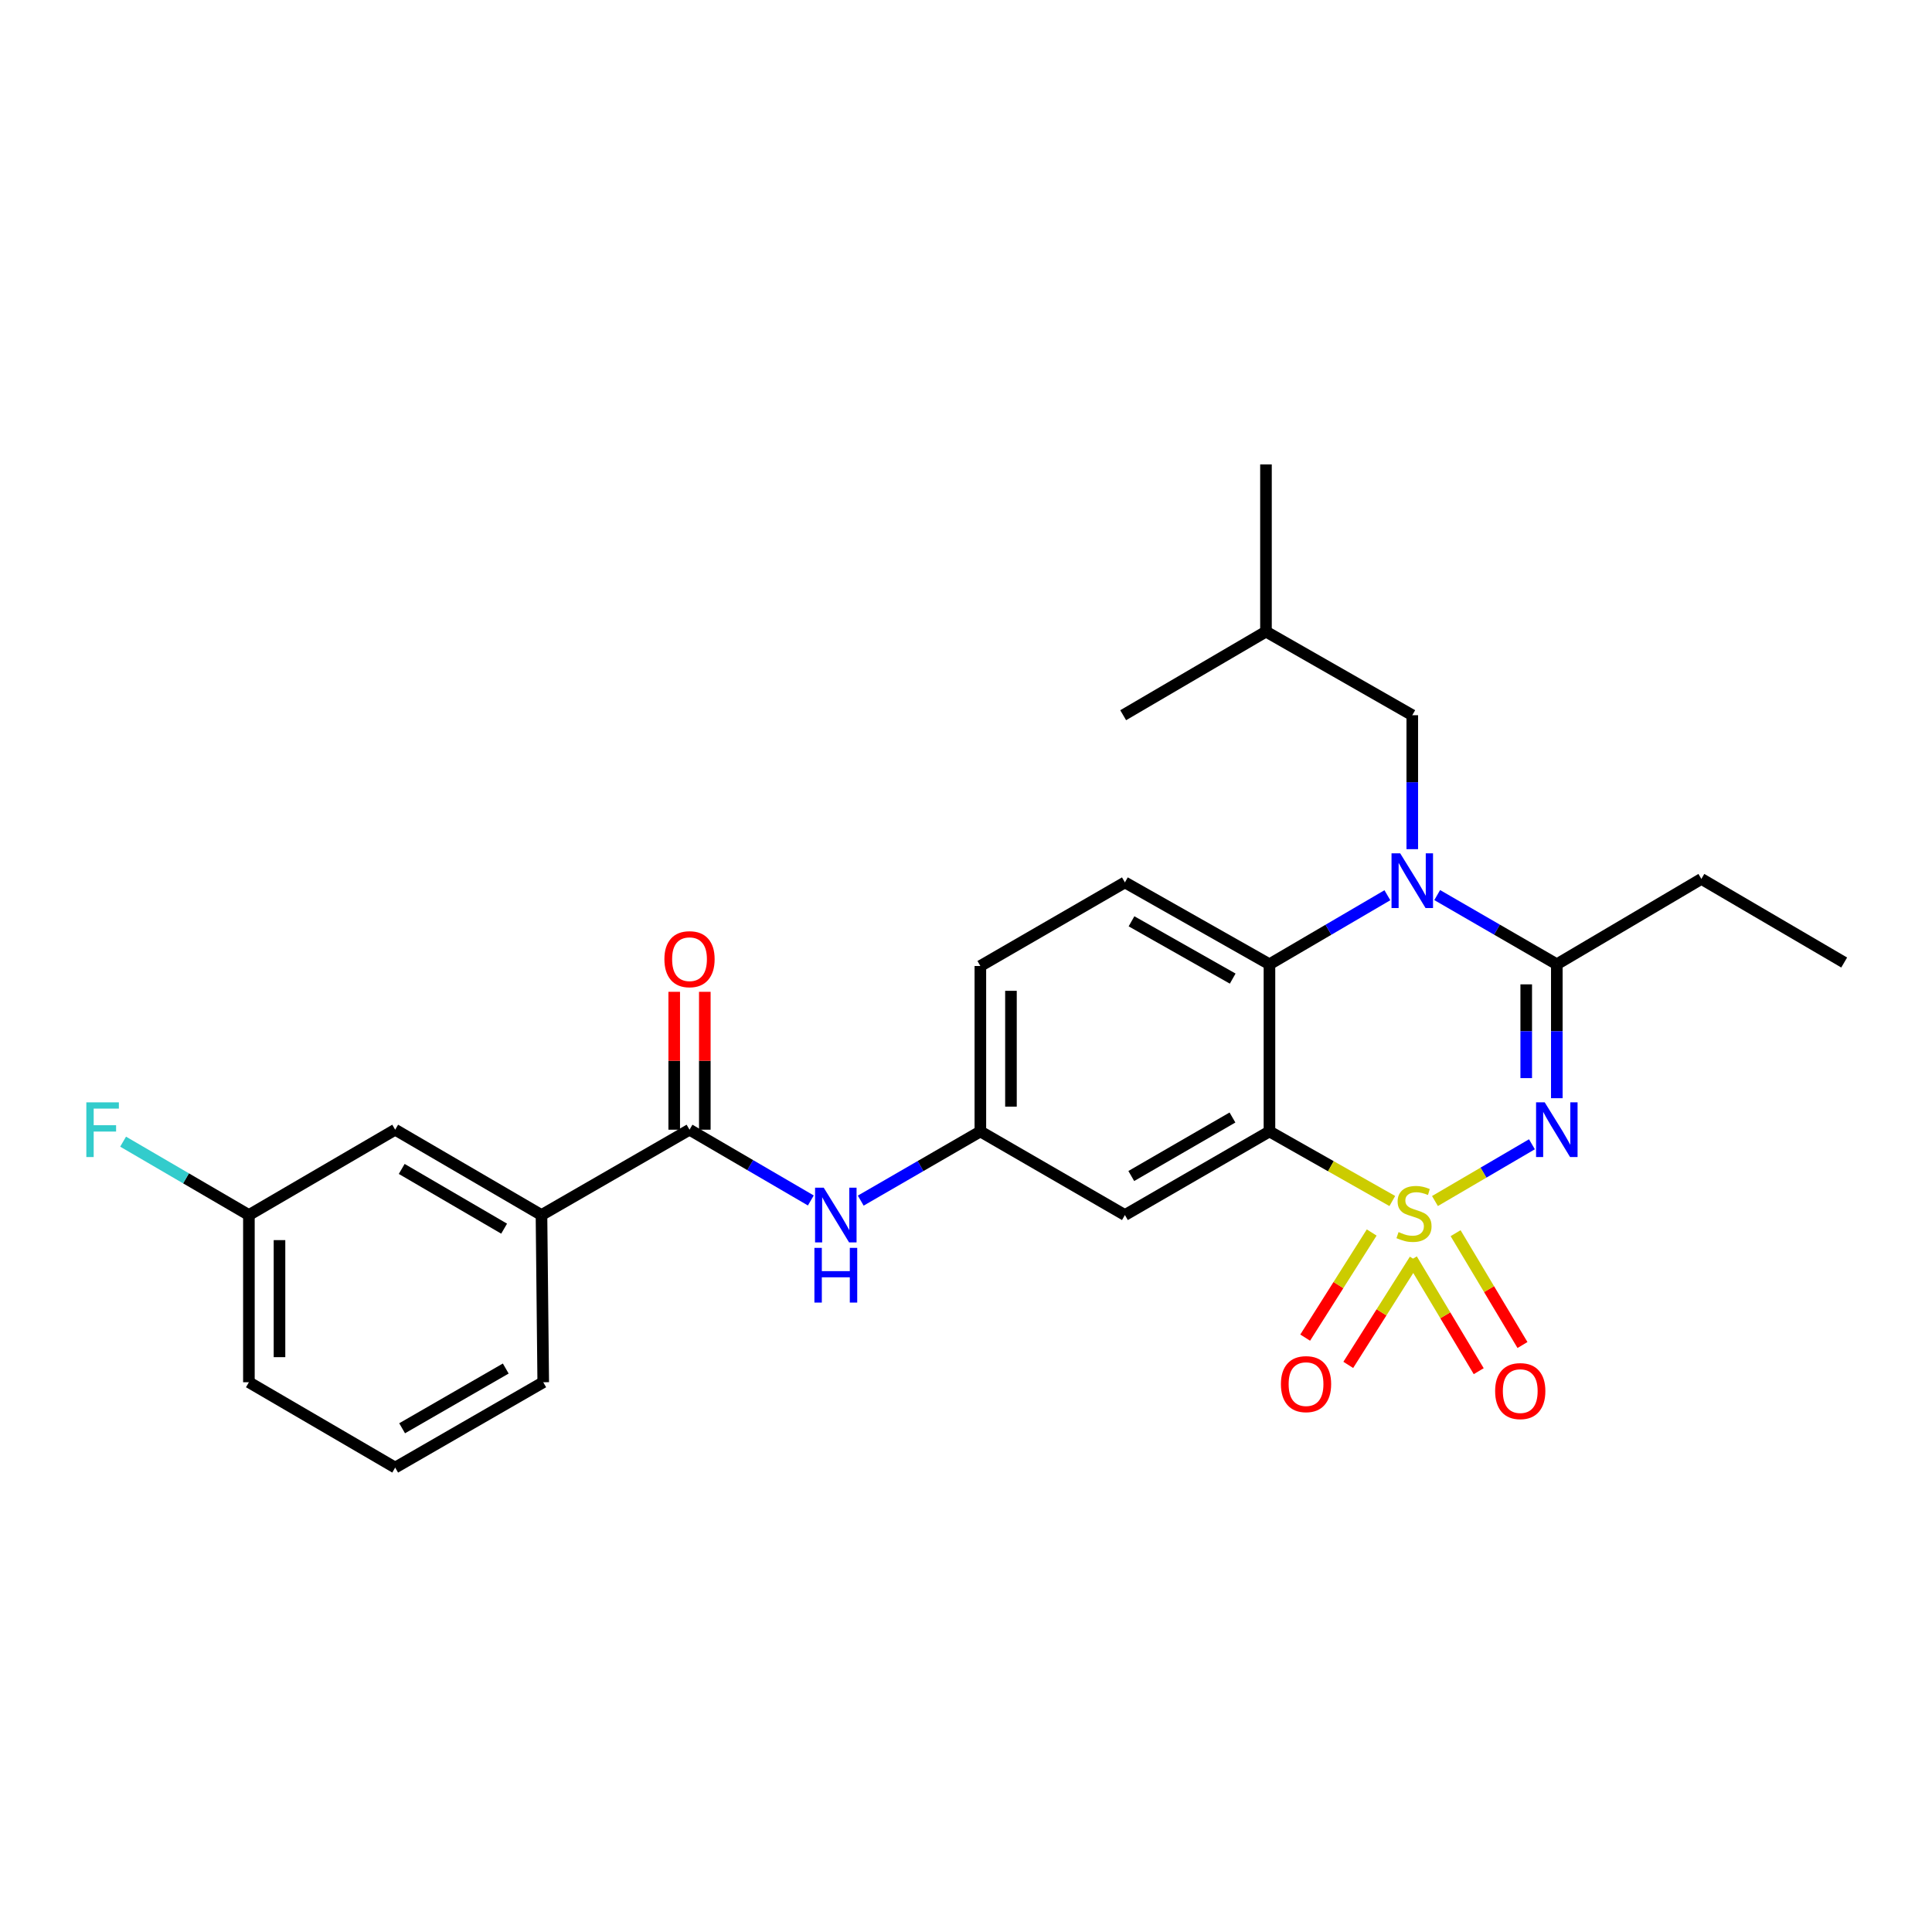 <?xml version='1.0' encoding='iso-8859-1'?>
<svg version='1.1' baseProfile='full'
              xmlns='http://www.w3.org/2000/svg'
                      xmlns:rdkit='http://www.rdkit.org/xml'
                      xmlns:xlink='http://www.w3.org/1999/xlink'
                  xml:space='preserve'
width='1000px' height='1000px' viewBox='0 0 1000 1000'>
<!-- END OF HEADER -->
<rect style='opacity:1.0;fill:#FFFFFF;stroke:none' width='1000' height='1000' x='0' y='0'> </rect>
<path class='bond-0' d='M 280.271,628.901 L 204.547,584.732' style='fill:none;fill-rule:evenodd;stroke:#000000;stroke-width:6px;stroke-linecap:butt;stroke-linejoin:miter;stroke-opacity:1' />
<path class='bond-0' d='M 260.934,635.953 L 207.928,605.035' style='fill:none;fill-rule:evenodd;stroke:#000000;stroke-width:6px;stroke-linecap:butt;stroke-linejoin:miter;stroke-opacity:1' />
<path class='bond-1' d='M 280.271,628.901 L 281.177,715.445' style='fill:none;fill-rule:evenodd;stroke:#000000;stroke-width:6px;stroke-linecap:butt;stroke-linejoin:miter;stroke-opacity:1' />
<path class='bond-2' d='M 280.271,628.901 L 356.892,584.732' style='fill:none;fill-rule:evenodd;stroke:#000000;stroke-width:6px;stroke-linecap:butt;stroke-linejoin:miter;stroke-opacity:1' />
<path class='bond-3' d='M 419.684,621.358 L 388.288,603.045' style='fill:none;fill-rule:evenodd;stroke:#0000FF;stroke-width:6px;stroke-linecap:butt;stroke-linejoin:miter;stroke-opacity:1' />
<path class='bond-3' d='M 388.288,603.045 L 356.892,584.732' style='fill:none;fill-rule:evenodd;stroke:#000000;stroke-width:6px;stroke-linecap:butt;stroke-linejoin:miter;stroke-opacity:1' />
<path class='bond-4' d='M 445.517,621.441 L 476.475,603.54' style='fill:none;fill-rule:evenodd;stroke:#0000FF;stroke-width:6px;stroke-linecap:butt;stroke-linejoin:miter;stroke-opacity:1' />
<path class='bond-4' d='M 476.475,603.54 L 507.434,585.638' style='fill:none;fill-rule:evenodd;stroke:#000000;stroke-width:6px;stroke-linecap:butt;stroke-linejoin:miter;stroke-opacity:1' />
<path class='bond-5' d='M 364.809,584.732 L 364.809,549.047' style='fill:none;fill-rule:evenodd;stroke:#000000;stroke-width:6px;stroke-linecap:butt;stroke-linejoin:miter;stroke-opacity:1' />
<path class='bond-5' d='M 364.809,549.047 L 364.809,513.362' style='fill:none;fill-rule:evenodd;stroke:#FF0000;stroke-width:6px;stroke-linecap:butt;stroke-linejoin:miter;stroke-opacity:1' />
<path class='bond-5' d='M 348.975,584.732 L 348.975,549.047' style='fill:none;fill-rule:evenodd;stroke:#000000;stroke-width:6px;stroke-linecap:butt;stroke-linejoin:miter;stroke-opacity:1' />
<path class='bond-5' d='M 348.975,549.047 L 348.975,513.362' style='fill:none;fill-rule:evenodd;stroke:#FF0000;stroke-width:6px;stroke-linecap:butt;stroke-linejoin:miter;stroke-opacity:1' />
<path class='bond-6' d='M 204.547,584.732 L 128.832,628.901' style='fill:none;fill-rule:evenodd;stroke:#000000;stroke-width:6px;stroke-linecap:butt;stroke-linejoin:miter;stroke-opacity:1' />
<path class='bond-7' d='M 507.434,500 L 507.434,585.638' style='fill:none;fill-rule:evenodd;stroke:#000000;stroke-width:6px;stroke-linecap:butt;stroke-linejoin:miter;stroke-opacity:1' />
<path class='bond-7' d='M 523.268,512.846 L 523.268,572.792' style='fill:none;fill-rule:evenodd;stroke:#000000;stroke-width:6px;stroke-linecap:butt;stroke-linejoin:miter;stroke-opacity:1' />
<path class='bond-8' d='M 507.434,500 L 582.251,456.728' style='fill:none;fill-rule:evenodd;stroke:#000000;stroke-width:6px;stroke-linecap:butt;stroke-linejoin:miter;stroke-opacity:1' />
<path class='bond-9' d='M 507.434,585.638 L 582.251,628.901' style='fill:none;fill-rule:evenodd;stroke:#000000;stroke-width:6px;stroke-linecap:butt;stroke-linejoin:miter;stroke-opacity:1' />
<path class='bond-10' d='M 582.251,628.901 L 657.069,585.638' style='fill:none;fill-rule:evenodd;stroke:#000000;stroke-width:6px;stroke-linecap:butt;stroke-linejoin:miter;stroke-opacity:1' />
<path class='bond-10' d='M 585.548,608.704 L 637.92,578.42' style='fill:none;fill-rule:evenodd;stroke:#000000;stroke-width:6px;stroke-linecap:butt;stroke-linejoin:miter;stroke-opacity:1' />
<path class='bond-11' d='M 657.069,585.638 L 657.069,499.103' style='fill:none;fill-rule:evenodd;stroke:#000000;stroke-width:6px;stroke-linecap:butt;stroke-linejoin:miter;stroke-opacity:1' />
<path class='bond-12' d='M 657.069,585.638 L 688.863,603.641' style='fill:none;fill-rule:evenodd;stroke:#000000;stroke-width:6px;stroke-linecap:butt;stroke-linejoin:miter;stroke-opacity:1' />
<path class='bond-12' d='M 688.863,603.641 L 720.657,621.645' style='fill:none;fill-rule:evenodd;stroke:#CCCC00;stroke-width:6px;stroke-linecap:butt;stroke-linejoin:miter;stroke-opacity:1' />
<path class='bond-13' d='M 657.069,499.103 L 582.251,456.728' style='fill:none;fill-rule:evenodd;stroke:#000000;stroke-width:6px;stroke-linecap:butt;stroke-linejoin:miter;stroke-opacity:1' />
<path class='bond-13' d='M 638.043,506.525 L 585.671,476.862' style='fill:none;fill-rule:evenodd;stroke:#000000;stroke-width:6px;stroke-linecap:butt;stroke-linejoin:miter;stroke-opacity:1' />
<path class='bond-14' d='M 657.069,499.103 L 687.589,481.237' style='fill:none;fill-rule:evenodd;stroke:#000000;stroke-width:6px;stroke-linecap:butt;stroke-linejoin:miter;stroke-opacity:1' />
<path class='bond-14' d='M 687.589,481.237 L 718.108,463.371' style='fill:none;fill-rule:evenodd;stroke:#0000FF;stroke-width:6px;stroke-linecap:butt;stroke-linejoin:miter;stroke-opacity:1' />
<path class='bond-15' d='M 730.99,439.53 L 730.99,404.861' style='fill:none;fill-rule:evenodd;stroke:#0000FF;stroke-width:6px;stroke-linecap:butt;stroke-linejoin:miter;stroke-opacity:1' />
<path class='bond-15' d='M 730.99,404.861 L 730.99,370.193' style='fill:none;fill-rule:evenodd;stroke:#000000;stroke-width:6px;stroke-linecap:butt;stroke-linejoin:miter;stroke-opacity:1' />
<path class='bond-16' d='M 743.89,463.292 L 774.849,481.197' style='fill:none;fill-rule:evenodd;stroke:#0000FF;stroke-width:6px;stroke-linecap:butt;stroke-linejoin:miter;stroke-opacity:1' />
<path class='bond-16' d='M 774.849,481.197 L 805.807,499.103' style='fill:none;fill-rule:evenodd;stroke:#000000;stroke-width:6px;stroke-linecap:butt;stroke-linejoin:miter;stroke-opacity:1' />
<path class='bond-17' d='M 788.035,696.178 L 770.726,667.236' style='fill:none;fill-rule:evenodd;stroke:#FF0000;stroke-width:6px;stroke-linecap:butt;stroke-linejoin:miter;stroke-opacity:1' />
<path class='bond-17' d='M 770.726,667.236 L 753.416,638.294' style='fill:none;fill-rule:evenodd;stroke:#CCCC00;stroke-width:6px;stroke-linecap:butt;stroke-linejoin:miter;stroke-opacity:1' />
<path class='bond-17' d='M 765.386,709.724 L 748.076,680.782' style='fill:none;fill-rule:evenodd;stroke:#FF0000;stroke-width:6px;stroke-linecap:butt;stroke-linejoin:miter;stroke-opacity:1' />
<path class='bond-17' d='M 748.076,680.782 L 730.767,651.84' style='fill:none;fill-rule:evenodd;stroke:#CCCC00;stroke-width:6px;stroke-linecap:butt;stroke-linejoin:miter;stroke-opacity:1' />
<path class='bond-18' d='M 697.864,706.464 L 715.076,679.257' style='fill:none;fill-rule:evenodd;stroke:#FF0000;stroke-width:6px;stroke-linecap:butt;stroke-linejoin:miter;stroke-opacity:1' />
<path class='bond-18' d='M 715.076,679.257 L 732.288,652.051' style='fill:none;fill-rule:evenodd;stroke:#CCCC00;stroke-width:6px;stroke-linecap:butt;stroke-linejoin:miter;stroke-opacity:1' />
<path class='bond-18' d='M 675.562,692.354 L 692.774,665.148' style='fill:none;fill-rule:evenodd;stroke:#FF0000;stroke-width:6px;stroke-linecap:butt;stroke-linejoin:miter;stroke-opacity:1' />
<path class='bond-18' d='M 692.774,665.148 L 709.986,637.941' style='fill:none;fill-rule:evenodd;stroke:#CCCC00;stroke-width:6px;stroke-linecap:butt;stroke-linejoin:miter;stroke-opacity:1' />
<path class='bond-19' d='M 805.807,499.103 L 805.807,533.767' style='fill:none;fill-rule:evenodd;stroke:#000000;stroke-width:6px;stroke-linecap:butt;stroke-linejoin:miter;stroke-opacity:1' />
<path class='bond-19' d='M 805.807,533.767 L 805.807,568.431' style='fill:none;fill-rule:evenodd;stroke:#0000FF;stroke-width:6px;stroke-linecap:butt;stroke-linejoin:miter;stroke-opacity:1' />
<path class='bond-19' d='M 789.973,509.502 L 789.973,533.767' style='fill:none;fill-rule:evenodd;stroke:#000000;stroke-width:6px;stroke-linecap:butt;stroke-linejoin:miter;stroke-opacity:1' />
<path class='bond-19' d='M 789.973,533.767 L 789.973,558.032' style='fill:none;fill-rule:evenodd;stroke:#0000FF;stroke-width:6px;stroke-linecap:butt;stroke-linejoin:miter;stroke-opacity:1' />
<path class='bond-20' d='M 805.807,499.103 L 880.625,454.925' style='fill:none;fill-rule:evenodd;stroke:#000000;stroke-width:6px;stroke-linecap:butt;stroke-linejoin:miter;stroke-opacity:1' />
<path class='bond-21' d='M 792.926,592.272 L 767.831,606.963' style='fill:none;fill-rule:evenodd;stroke:#0000FF;stroke-width:6px;stroke-linecap:butt;stroke-linejoin:miter;stroke-opacity:1' />
<path class='bond-21' d='M 767.831,606.963 L 742.735,621.653' style='fill:none;fill-rule:evenodd;stroke:#CCCC00;stroke-width:6px;stroke-linecap:butt;stroke-linejoin:miter;stroke-opacity:1' />
<path class='bond-22' d='M 880.625,454.925 L 954.545,498.197' style='fill:none;fill-rule:evenodd;stroke:#000000;stroke-width:6px;stroke-linecap:butt;stroke-linejoin:miter;stroke-opacity:1' />
<path class='bond-23' d='M 730.99,370.193 L 655.266,326.921' style='fill:none;fill-rule:evenodd;stroke:#000000;stroke-width:6px;stroke-linecap:butt;stroke-linejoin:miter;stroke-opacity:1' />
<path class='bond-24' d='M 655.266,326.921 L 581.354,370.193' style='fill:none;fill-rule:evenodd;stroke:#000000;stroke-width:6px;stroke-linecap:butt;stroke-linejoin:miter;stroke-opacity:1' />
<path class='bond-25' d='M 655.266,326.921 L 655.266,240.386' style='fill:none;fill-rule:evenodd;stroke:#000000;stroke-width:6px;stroke-linecap:butt;stroke-linejoin:miter;stroke-opacity:1' />
<path class='bond-26' d='M 128.832,628.901 L 96.276,609.911' style='fill:none;fill-rule:evenodd;stroke:#000000;stroke-width:6px;stroke-linecap:butt;stroke-linejoin:miter;stroke-opacity:1' />
<path class='bond-26' d='M 96.276,609.911 L 63.72,590.922' style='fill:none;fill-rule:evenodd;stroke:#33CCCC;stroke-width:6px;stroke-linecap:butt;stroke-linejoin:miter;stroke-opacity:1' />
<path class='bond-27' d='M 128.832,628.901 L 128.832,715.445' style='fill:none;fill-rule:evenodd;stroke:#000000;stroke-width:6px;stroke-linecap:butt;stroke-linejoin:miter;stroke-opacity:1' />
<path class='bond-27' d='M 144.667,641.883 L 144.667,702.464' style='fill:none;fill-rule:evenodd;stroke:#000000;stroke-width:6px;stroke-linecap:butt;stroke-linejoin:miter;stroke-opacity:1' />
<path class='bond-28' d='M 281.177,715.445 L 204.547,759.614' style='fill:none;fill-rule:evenodd;stroke:#000000;stroke-width:6px;stroke-linecap:butt;stroke-linejoin:miter;stroke-opacity:1' />
<path class='bond-28' d='M 261.775,708.352 L 208.134,739.27' style='fill:none;fill-rule:evenodd;stroke:#000000;stroke-width:6px;stroke-linecap:butt;stroke-linejoin:miter;stroke-opacity:1' />
<path class='bond-29' d='M 204.547,759.614 L 128.832,715.445' style='fill:none;fill-rule:evenodd;stroke:#000000;stroke-width:6px;stroke-linecap:butt;stroke-linejoin:miter;stroke-opacity:1' />
<path  class='atom-1' d='M 426.356 614.741
L 435.636 629.741
Q 436.556 631.221, 438.036 633.901
Q 439.516 636.581, 439.596 636.741
L 439.596 614.741
L 443.356 614.741
L 443.356 643.061
L 439.476 643.061
L 429.516 626.661
Q 428.356 624.741, 427.116 622.541
Q 425.916 620.341, 425.556 619.661
L 425.556 643.061
L 421.876 643.061
L 421.876 614.741
L 426.356 614.741
' fill='#0000FF'/>
<path  class='atom-1' d='M 421.536 645.893
L 425.376 645.893
L 425.376 657.933
L 439.856 657.933
L 439.856 645.893
L 443.696 645.893
L 443.696 674.213
L 439.856 674.213
L 439.856 661.133
L 425.376 661.133
L 425.376 674.213
L 421.536 674.213
L 421.536 645.893
' fill='#0000FF'/>
<path  class='atom-3' d='M 343.892 496.473
Q 343.892 489.673, 347.252 485.873
Q 350.612 482.073, 356.892 482.073
Q 363.172 482.073, 366.532 485.873
Q 369.892 489.673, 369.892 496.473
Q 369.892 503.353, 366.492 507.273
Q 363.092 511.153, 356.892 511.153
Q 350.652 511.153, 347.252 507.273
Q 343.892 503.393, 343.892 496.473
M 356.892 507.953
Q 361.212 507.953, 363.532 505.073
Q 365.892 502.153, 365.892 496.473
Q 365.892 490.913, 363.532 488.113
Q 361.212 485.273, 356.892 485.273
Q 352.572 485.273, 350.212 488.073
Q 347.892 490.873, 347.892 496.473
Q 347.892 502.193, 350.212 505.073
Q 352.572 507.953, 356.892 507.953
' fill='#FF0000'/>
<path  class='atom-11' d='M 724.73 441.671
L 734.01 456.671
Q 734.93 458.151, 736.41 460.831
Q 737.89 463.511, 737.97 463.671
L 737.97 441.671
L 741.73 441.671
L 741.73 469.991
L 737.85 469.991
L 727.89 453.591
Q 726.73 451.671, 725.49 449.471
Q 724.29 447.271, 723.93 446.591
L 723.93 469.991
L 720.25 469.991
L 720.25 441.671
L 724.73 441.671
' fill='#0000FF'/>
<path  class='atom-12' d='M 773.876 720.029
Q 773.876 713.229, 777.236 709.429
Q 780.596 705.629, 786.876 705.629
Q 793.156 705.629, 796.516 709.429
Q 799.876 713.229, 799.876 720.029
Q 799.876 726.909, 796.476 730.829
Q 793.076 734.709, 786.876 734.709
Q 780.636 734.709, 777.236 730.829
Q 773.876 726.949, 773.876 720.029
M 786.876 731.509
Q 791.196 731.509, 793.516 728.629
Q 795.876 725.709, 795.876 720.029
Q 795.876 714.469, 793.516 711.669
Q 791.196 708.829, 786.876 708.829
Q 782.556 708.829, 780.196 711.629
Q 777.876 714.429, 777.876 720.029
Q 777.876 725.749, 780.196 728.629
Q 782.556 731.509, 786.876 731.509
' fill='#FF0000'/>
<path  class='atom-13' d='M 663 716.422
Q 663 709.622, 666.36 705.822
Q 669.72 702.022, 676 702.022
Q 682.28 702.022, 685.64 705.822
Q 689 709.622, 689 716.422
Q 689 723.302, 685.6 727.222
Q 682.2 731.102, 676 731.102
Q 669.76 731.102, 666.36 727.222
Q 663 723.342, 663 716.422
M 676 727.902
Q 680.32 727.902, 682.64 725.022
Q 685 722.102, 685 716.422
Q 685 710.862, 682.64 708.062
Q 680.32 705.222, 676 705.222
Q 671.68 705.222, 669.32 708.022
Q 667 710.822, 667 716.422
Q 667 722.142, 669.32 725.022
Q 671.68 727.902, 676 727.902
' fill='#FF0000'/>
<path  class='atom-15' d='M 799.547 570.572
L 808.827 585.572
Q 809.747 587.052, 811.227 589.732
Q 812.707 592.412, 812.787 592.572
L 812.787 570.572
L 816.547 570.572
L 816.547 598.892
L 812.667 598.892
L 802.707 582.492
Q 801.547 580.572, 800.307 578.372
Q 799.107 576.172, 798.747 575.492
L 798.747 598.892
L 795.067 598.892
L 795.067 570.572
L 799.547 570.572
' fill='#0000FF'/>
<path  class='atom-16' d='M 723.887 637.724
Q 724.207 637.844, 725.527 638.404
Q 726.847 638.964, 728.287 639.324
Q 729.767 639.644, 731.207 639.644
Q 733.887 639.644, 735.447 638.364
Q 737.007 637.044, 737.007 634.764
Q 737.007 633.204, 736.207 632.244
Q 735.447 631.284, 734.247 630.764
Q 733.047 630.244, 731.047 629.644
Q 728.527 628.884, 727.007 628.164
Q 725.527 627.444, 724.447 625.924
Q 723.407 624.404, 723.407 621.844
Q 723.407 618.284, 725.807 616.084
Q 728.247 613.884, 733.047 613.884
Q 736.327 613.884, 740.047 615.444
L 739.127 618.524
Q 735.727 617.124, 733.167 617.124
Q 730.407 617.124, 728.887 618.284
Q 727.367 619.404, 727.407 621.364
Q 727.407 622.884, 728.167 623.804
Q 728.967 624.724, 730.087 625.244
Q 731.247 625.764, 733.167 626.364
Q 735.727 627.164, 737.247 627.964
Q 738.767 628.764, 739.847 630.404
Q 740.967 632.004, 740.967 634.764
Q 740.967 638.684, 738.327 640.804
Q 735.727 642.884, 731.367 642.884
Q 728.847 642.884, 726.927 642.324
Q 725.047 641.804, 722.807 640.884
L 723.887 637.724
' fill='#CCCC00'/>
<path  class='atom-24' d='M 44.689 570.572
L 61.529 570.572
L 61.529 573.812
L 48.489 573.812
L 48.489 582.412
L 60.089 582.412
L 60.089 585.692
L 48.489 585.692
L 48.489 598.892
L 44.689 598.892
L 44.689 570.572
' fill='#33CCCC'/>
</svg>
